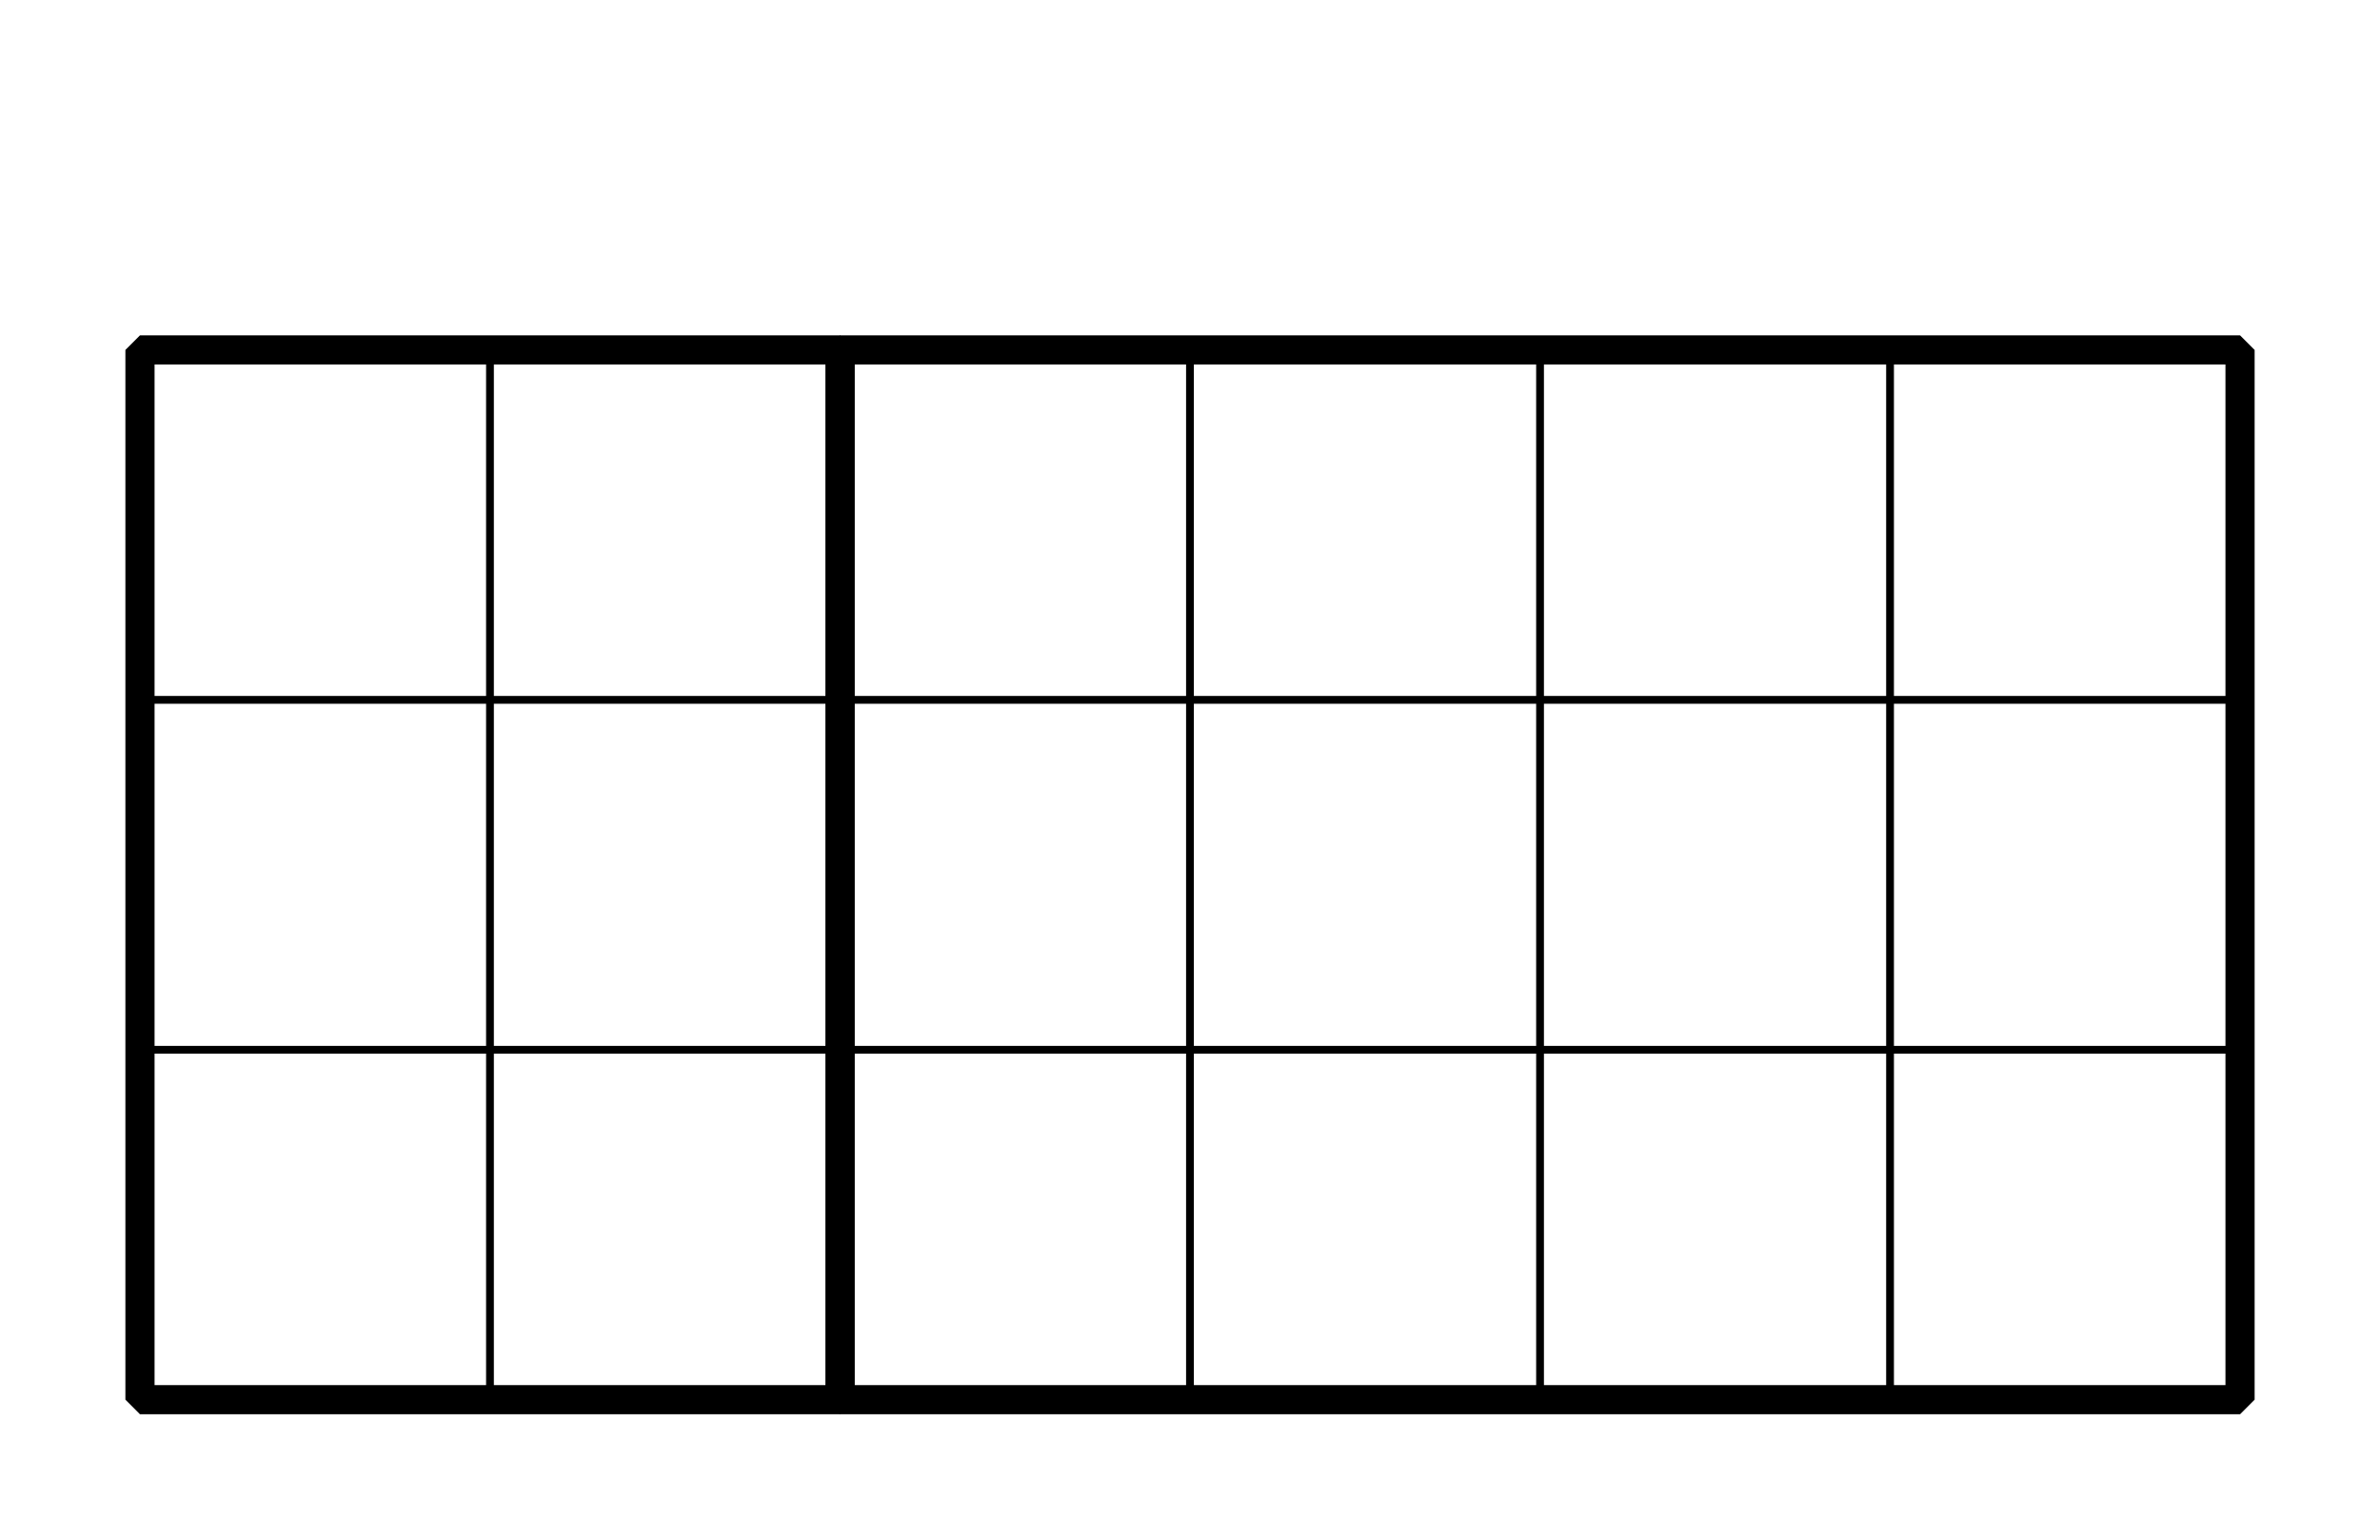 <?xml version='1.0' encoding='UTF-8'?>
<!-- This file was generated by dvisvgm 2.1.3 -->
<svg height='79.2pt' version='1.1' viewBox='-72 -72 122.401 79.2' width='122.401pt' xmlns='http://www.w3.org/2000/svg' xmlns:xlink='http://www.w3.org/1999/xlink'>
<defs>
<clipPath id='clip1'>
<path d='M-72 7.199V-72H50.402V7.199ZM50.402 -72'/>
</clipPath>
</defs>
<g id='page1'>
<path clip-path='url(#clip1)' d='M-64.801 0H43.203M-64.801 -18H43.203M-64.801 -36H43.203M-64.801 -54H43.203M-64.801 0V-54M-46.801 0V-54M-28.801 0V-54M-10.801 0V-54M7.203 0V-54M25.203 0V-54M43.203 0V-54' fill='none' stroke='#000000' stroke-linejoin='bevel' stroke-miterlimit='10.037' stroke-width='0.4'/>
<path clip-path='url(#clip1)' d='M-64.801 0V-54H-28.801V0Z' fill='none' stroke='#000000' stroke-linejoin='bevel' stroke-miterlimit='10.037' stroke-width='1.5'/>
<path clip-path='url(#clip1)' d='M-28.801 0V-54H43.203V0Z' fill='none' stroke='#000000' stroke-linejoin='bevel' stroke-miterlimit='10.037' stroke-width='1.5'/>
</g>
</svg>